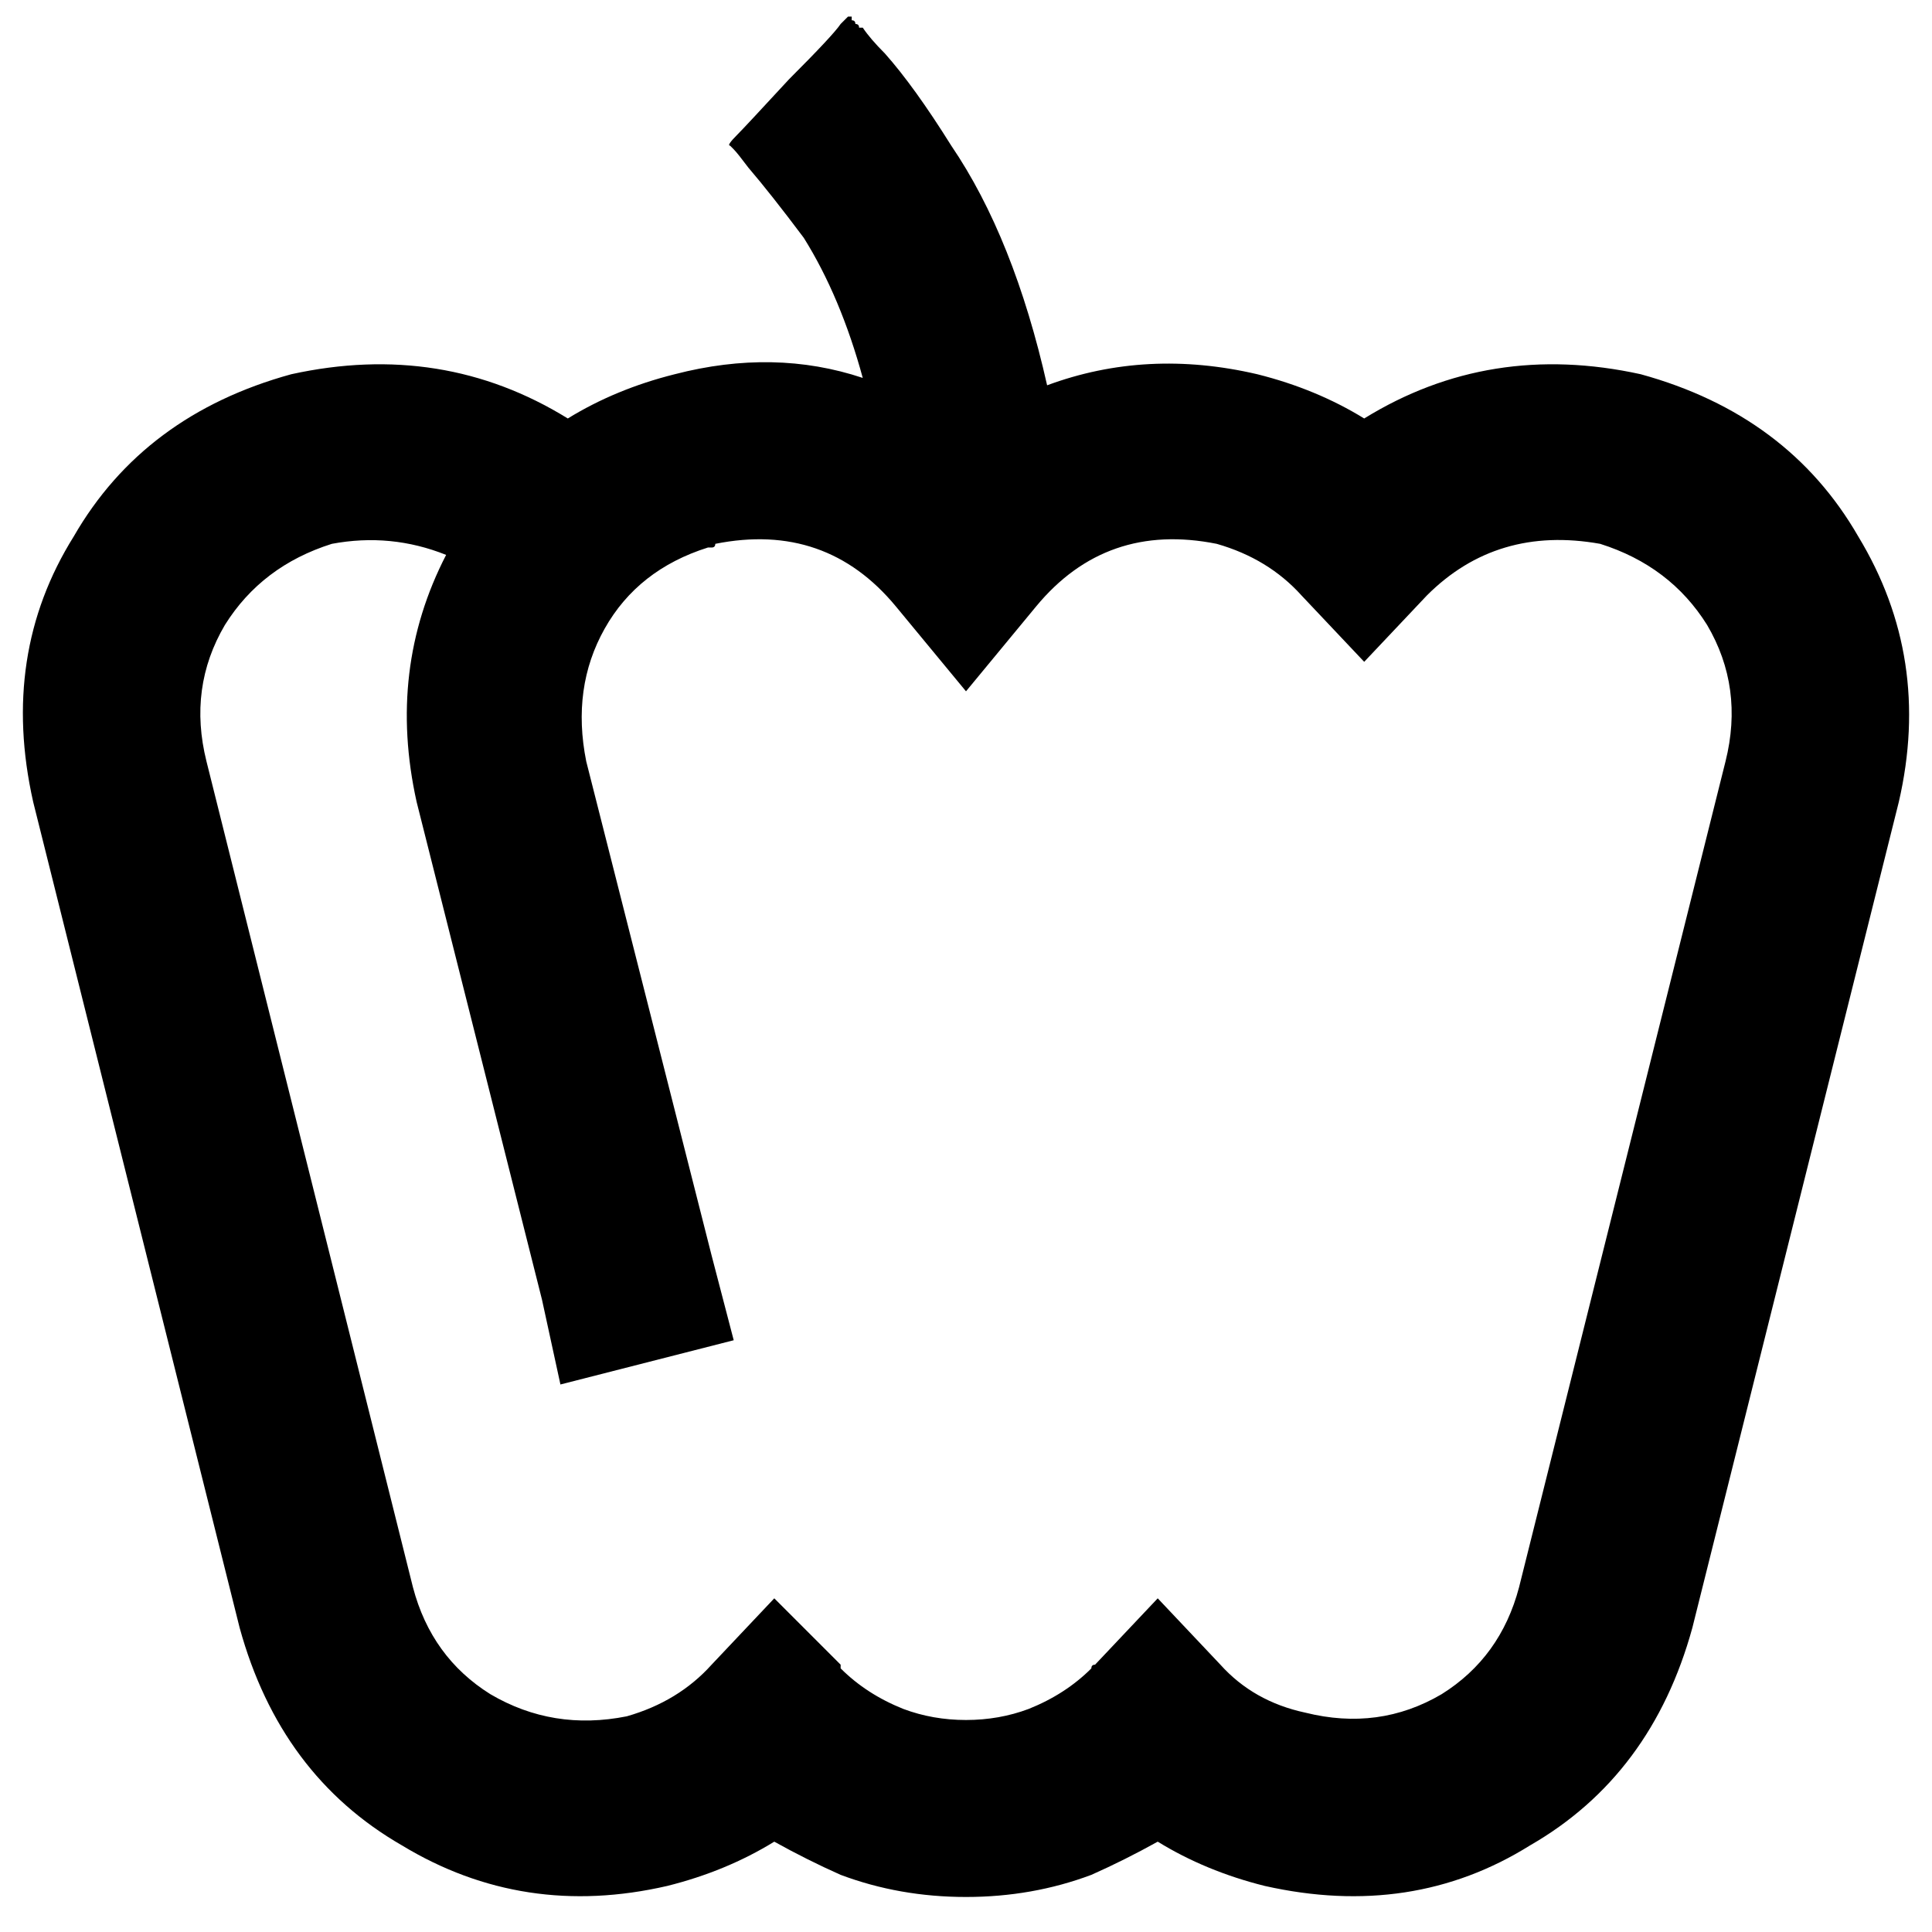 <svg xmlns="http://www.w3.org/2000/svg" viewBox="0 0 512 512">
  <path d="M 277.496 102.107 Q 268.702 63.023 252.092 38.595 Q 242.321 22.962 234.504 14.168 Q 230.595 10.26 228.641 7.328 Q 227.664 7.328 227.664 7.328 Q 227.664 6.351 226.687 6.351 Q 226.687 5.374 225.71 5.374 L 225.71 4.397 L 225.71 4.397 L 224.733 4.397 L 224.733 4.397 L 224.733 4.397 L 224.733 4.397 L 224.733 4.397 L 224.733 4.397 L 224.733 4.397 L 224.733 4.397 Q 225.71 3.42 222.779 6.351 Q 220.824 9.282 209.099 21.008 Q 197.374 33.71 195.42 35.664 Q 192.489 38.595 193.466 38.595 L 193.466 38.595 L 193.466 38.595 L 193.466 38.595 L 193.466 38.595 L 193.466 38.595 L 193.466 38.595 L 193.466 38.595 L 193.466 38.595 Q 193.466 38.595 193.466 38.595 Q 193.466 38.595 194.443 39.573 Q 195.42 40.55 198.351 44.458 Q 204.214 51.298 213.008 63.023 Q 222.779 78.656 228.641 100.153 Q 205.191 92.336 178.809 99.176 L 178.809 99.176 L 178.809 99.176 L 178.809 99.176 L 178.809 99.176 Q 163.176 103.084 150.473 110.901 Q 117.252 90.382 77.191 99.176 Q 38.107 109.924 19.542 142.168 Q 0 173.435 8.794 212.519 L 63.511 431.389 L 63.511 431.389 Q 74.26 470.473 106.504 489.038 Q 138.748 508.58 176.855 499.786 Q 192.489 495.878 205.191 488.061 Q 213.985 492.947 222.779 496.855 Q 238.412 502.718 256 502.718 L 256 502.718 L 256 502.718 L 256 479.267 L 256 479.267 L 256 502.718 L 256 502.718 L 256 502.718 L 256 502.718 Q 273.588 502.718 289.221 496.855 Q 298.015 492.947 306.809 488.061 Q 319.511 495.878 335.145 499.786 Q 374.229 508.58 405.496 489.038 Q 437.74 470.473 448.489 431.389 L 503.206 212.519 L 503.206 212.519 Q 512 174.412 492.458 142.168 Q 473.893 109.924 434.809 99.176 Q 394.748 90.382 361.527 110.901 Q 348.824 103.084 333.191 99.176 Q 303.878 92.336 277.496 102.107 L 277.496 102.107 Z M 87.939 144.122 Q 103.573 141.191 118.229 147.053 Q 102.595 177.344 110.412 212.519 L 143.634 344.427 L 143.634 344.427 L 148.519 366.901 L 148.519 366.901 L 194.443 355.176 L 194.443 355.176 L 188.58 332.702 L 188.58 332.702 L 155.359 201.771 L 155.359 201.771 Q 151.45 182.229 160.244 166.595 Q 169.038 150.962 187.603 145.099 Q 188.58 145.099 188.58 145.099 Q 189.557 145.099 189.557 144.122 Q 218.87 138.26 237.435 160.733 L 256 183.206 L 256 183.206 L 274.565 160.733 L 274.565 160.733 Q 293.13 138.26 322.443 144.122 Q 336.122 148.031 344.916 157.802 L 361.527 175.389 L 361.527 175.389 L 378.137 157.802 L 378.137 157.802 Q 396.702 139.237 424.061 144.122 Q 442.626 149.985 452.397 165.618 Q 462.168 182.229 457.282 201.771 L 402.565 420.641 L 402.565 420.641 Q 397.679 439.206 382.046 448.977 Q 365.435 458.748 345.893 453.863 Q 332.214 450.931 323.42 441.16 L 306.809 423.573 L 306.809 423.573 L 290.198 441.16 L 290.198 441.16 Q 289.221 441.16 289.221 442.137 Q 289.221 442.137 289.221 442.137 L 289.221 442.137 L 289.221 442.137 Q 282.382 448.977 272.611 452.885 L 272.611 452.885 L 272.611 452.885 Q 264.794 455.817 256 455.817 L 256 455.817 L 256 455.817 Q 247.206 455.817 239.389 452.885 L 239.389 452.885 L 239.389 452.885 Q 229.618 448.977 222.779 442.137 L 222.779 442.137 L 222.779 442.137 Q 222.779 442.137 222.779 442.137 Q 222.779 442.137 222.779 441.16 L 205.191 423.573 L 205.191 423.573 L 188.58 441.16 L 188.58 441.16 Q 179.786 450.931 166.107 454.84 Q 146.565 458.748 129.954 448.977 Q 114.321 439.206 109.435 420.641 L 54.718 201.771 L 54.718 201.771 Q 49.832 182.229 59.603 165.618 Q 69.374 149.985 87.939 144.122 L 87.939 144.122 Z" />
</svg>
